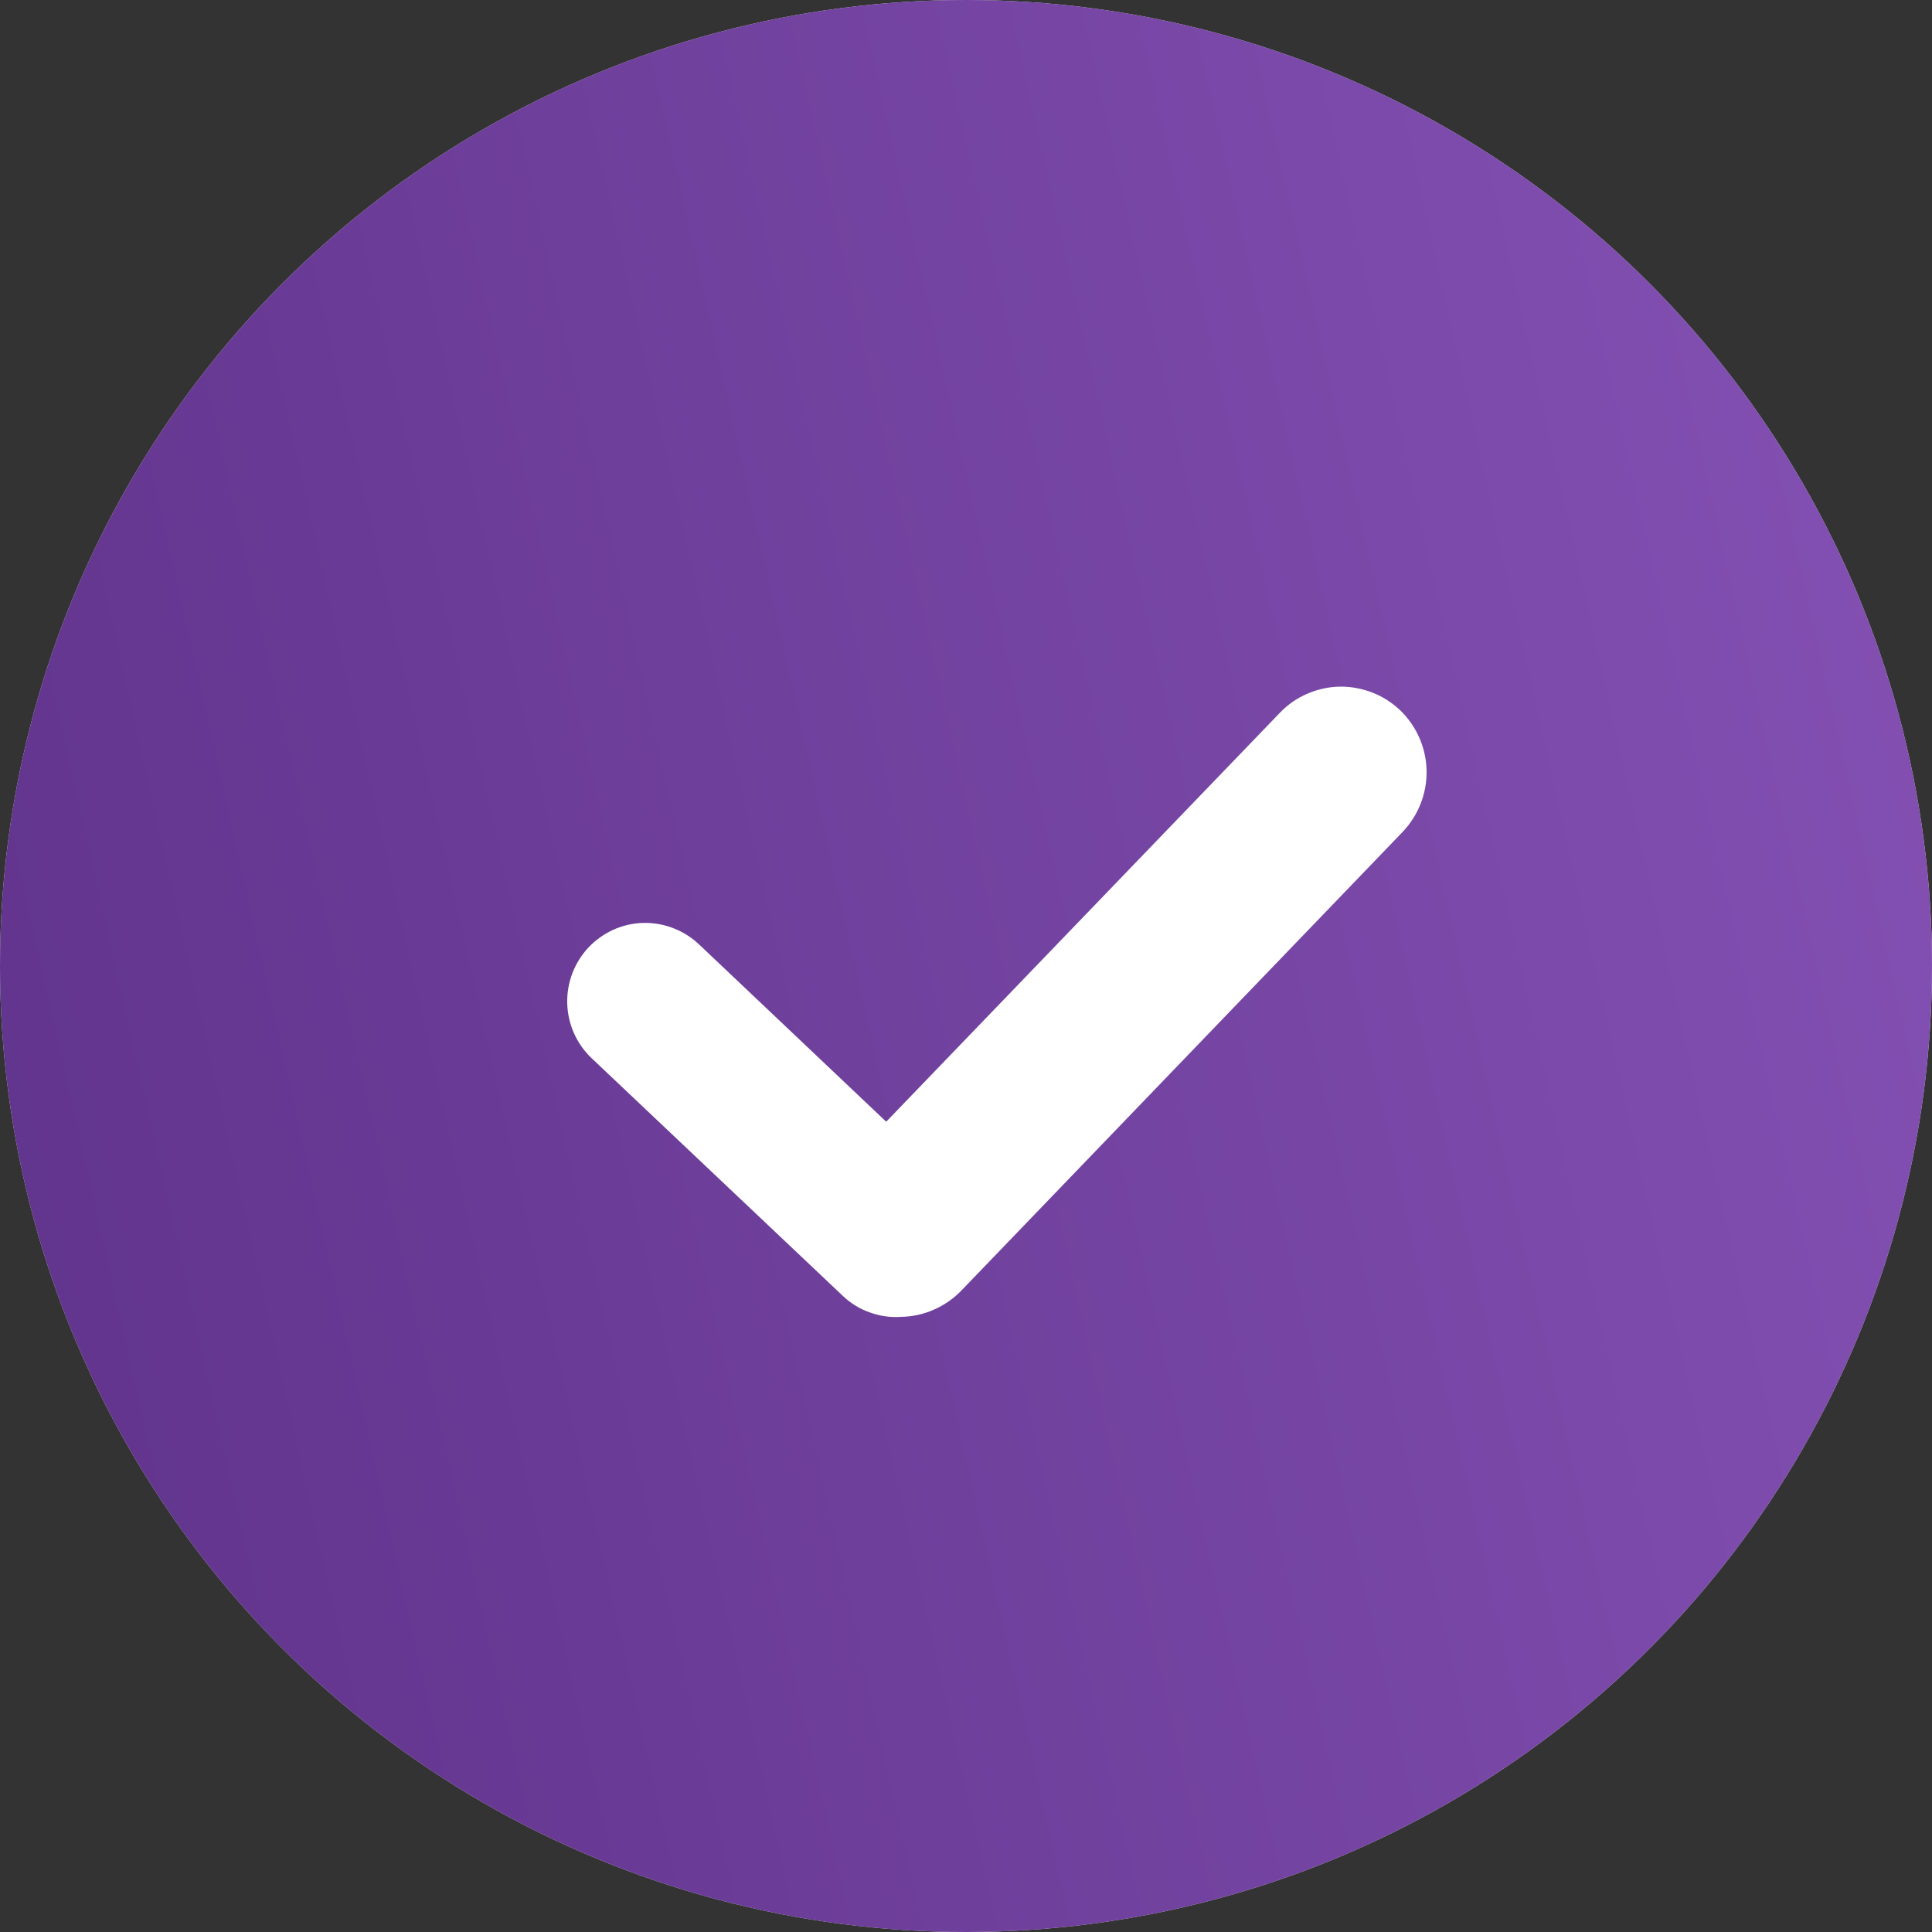 <?xml version="1.0" encoding="UTF-8"?> <svg xmlns="http://www.w3.org/2000/svg" width="10" height="10" viewBox="0 0 10 10" fill="none"><rect x="0" y="0" width="10" height="10" fill="#333333" stroke="none"/> <circle cx="5" cy="5" r="5" fill="#E0E0E0"></circle> <circle cx="5" cy="5" r="5" fill="url(#paint0_linear)"></circle> <path d="M7.249 3.678C7.207 3.638 7.158 3.606 7.104 3.585C7.05 3.564 6.992 3.553 6.934 3.554C6.876 3.555 6.819 3.568 6.766 3.591C6.712 3.614 6.664 3.648 6.624 3.69L4.587 5.806L3.617 4.887C3.539 4.814 3.435 4.774 3.328 4.777C3.221 4.78 3.12 4.826 3.046 4.904C2.973 4.982 2.933 5.086 2.936 5.194C2.939 5.301 2.984 5.403 3.062 5.477L4.363 6.708C4.403 6.746 4.45 6.775 4.502 6.793C4.554 6.812 4.609 6.82 4.664 6.816C4.722 6.815 4.779 6.803 4.833 6.779C4.886 6.756 4.934 6.723 4.975 6.681L7.26 4.306C7.341 4.221 7.386 4.107 7.384 3.99C7.382 3.872 7.333 3.76 7.249 3.678" fill="white"></path> <defs> <linearGradient id="paint0_linear" x1="-1.2173e-07" y1="10" x2="11.657" y2="7.384" gradientUnits="userSpaceOnUse"> <stop stop-color="#5F328A"></stop> <stop offset="1" stop-color="#8552B5"></stop> </linearGradient> </defs> </svg> 